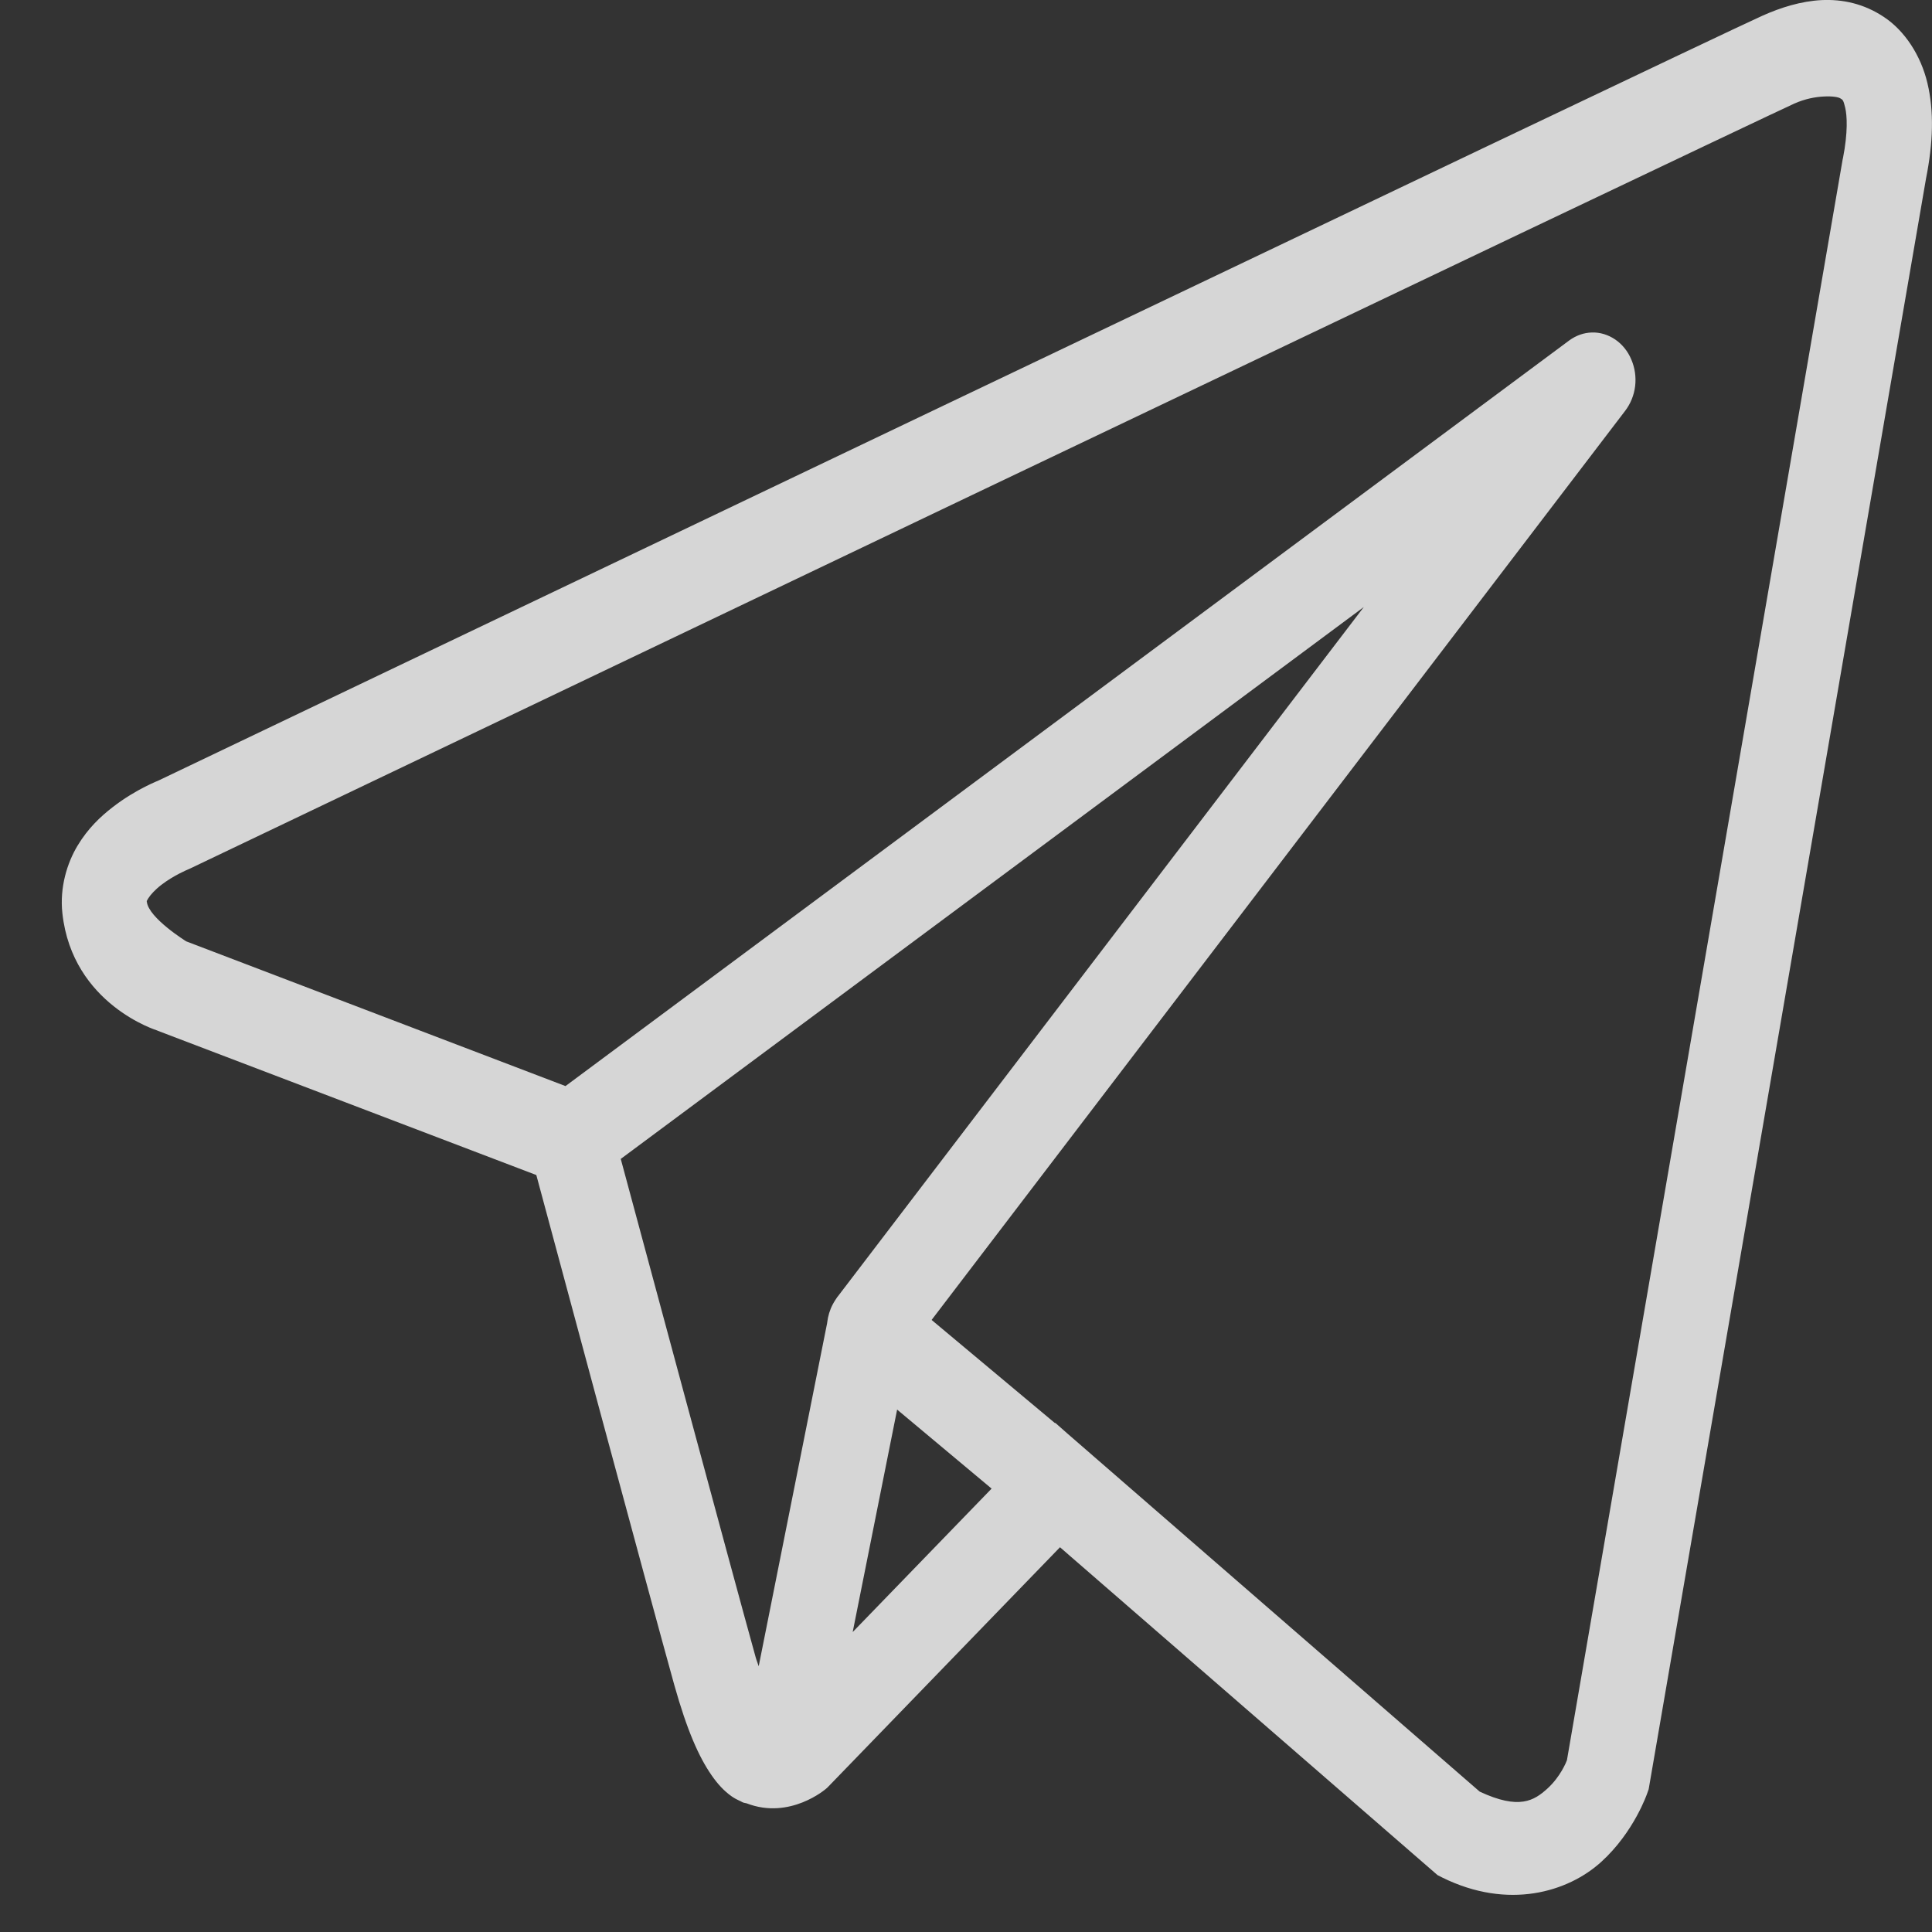<?xml version="1.0" encoding="UTF-8"?> <svg xmlns="http://www.w3.org/2000/svg" width="20" height="20" viewBox="0 0 20 20" fill="none"><rect x="0" y="0" width="20" height="20" fill="#333333" stroke="none"/><path d="M18.857 0.001C18.643 0.012 18.434 0.078 18.246 0.162C18.059 0.246 16.987 0.756 15.403 1.51C13.819 2.265 11.76 3.248 9.718 4.222C5.636 6.17 1.624 8.088 1.624 8.088L1.654 8.075C1.654 8.075 1.412 8.165 1.166 8.356C1.043 8.451 0.911 8.574 0.803 8.754C0.695 8.933 0.616 9.187 0.646 9.456C0.75 10.4 1.629 10.668 1.629 10.668L1.632 10.67L5.552 12.164C5.652 12.536 6.741 16.585 6.98 17.442C7.113 17.916 7.236 18.19 7.366 18.377C7.43 18.47 7.498 18.542 7.573 18.595C7.603 18.616 7.634 18.632 7.665 18.646H7.667C7.67 18.648 7.674 18.648 7.678 18.65L7.667 18.647C7.675 18.65 7.682 18.655 7.689 18.658C7.703 18.664 7.711 18.663 7.729 18.668C8.178 18.842 8.55 18.518 8.55 18.518L8.565 18.505L10.973 16.017L14.881 19.411L14.93 19.436C15.614 19.774 16.232 19.586 16.575 19.275C16.917 18.965 17.052 18.564 17.052 18.564L17.067 18.522L19.938 1.849C20.012 1.476 20.022 1.153 19.953 0.862C19.884 0.57 19.715 0.317 19.504 0.177C19.293 0.036 19.072 -0.009 18.857 0.001ZM18.88 0.999C18.968 0.994 19.032 1.005 19.052 1.019C19.073 1.032 19.082 1.031 19.101 1.113C19.121 1.195 19.131 1.368 19.078 1.639L19.076 1.645L16.221 18.221C16.215 18.238 16.155 18.391 16.019 18.515C15.881 18.64 15.727 18.738 15.318 18.547L11.044 14.835L10.924 14.729L10.921 14.732L9.644 13.664L16.825 4.251C16.88 4.178 16.916 4.09 16.927 3.996C16.938 3.902 16.924 3.807 16.887 3.721C16.851 3.635 16.793 3.564 16.72 3.514C16.647 3.465 16.564 3.439 16.479 3.442C16.395 3.444 16.315 3.473 16.245 3.524L5.854 11.243L1.928 9.745C1.928 9.745 1.538 9.503 1.52 9.335C1.519 9.326 1.514 9.334 1.534 9.301C1.554 9.267 1.605 9.21 1.669 9.161C1.797 9.062 1.943 9.002 1.943 9.002L1.957 8.996L1.972 8.989C1.972 8.989 5.984 7.072 10.066 5.123C12.107 4.149 14.166 3.167 15.749 2.413C17.332 1.659 18.477 1.116 18.573 1.073C18.684 1.023 18.793 1.003 18.88 0.999ZM14.118 6.284L8.672 13.422L8.669 13.425C8.661 13.437 8.653 13.448 8.645 13.461C8.637 13.474 8.628 13.488 8.621 13.502C8.59 13.56 8.571 13.624 8.563 13.691C8.563 13.692 8.563 13.693 8.563 13.694L7.854 17.249C7.842 17.21 7.834 17.196 7.821 17.151V17.15C7.596 16.343 6.569 12.525 6.426 11.997L14.118 6.284ZM9.287 14.592L10.265 15.41L8.827 16.895L9.287 14.592Z" fill="white" fill-opacity="0.8"></path></svg> 